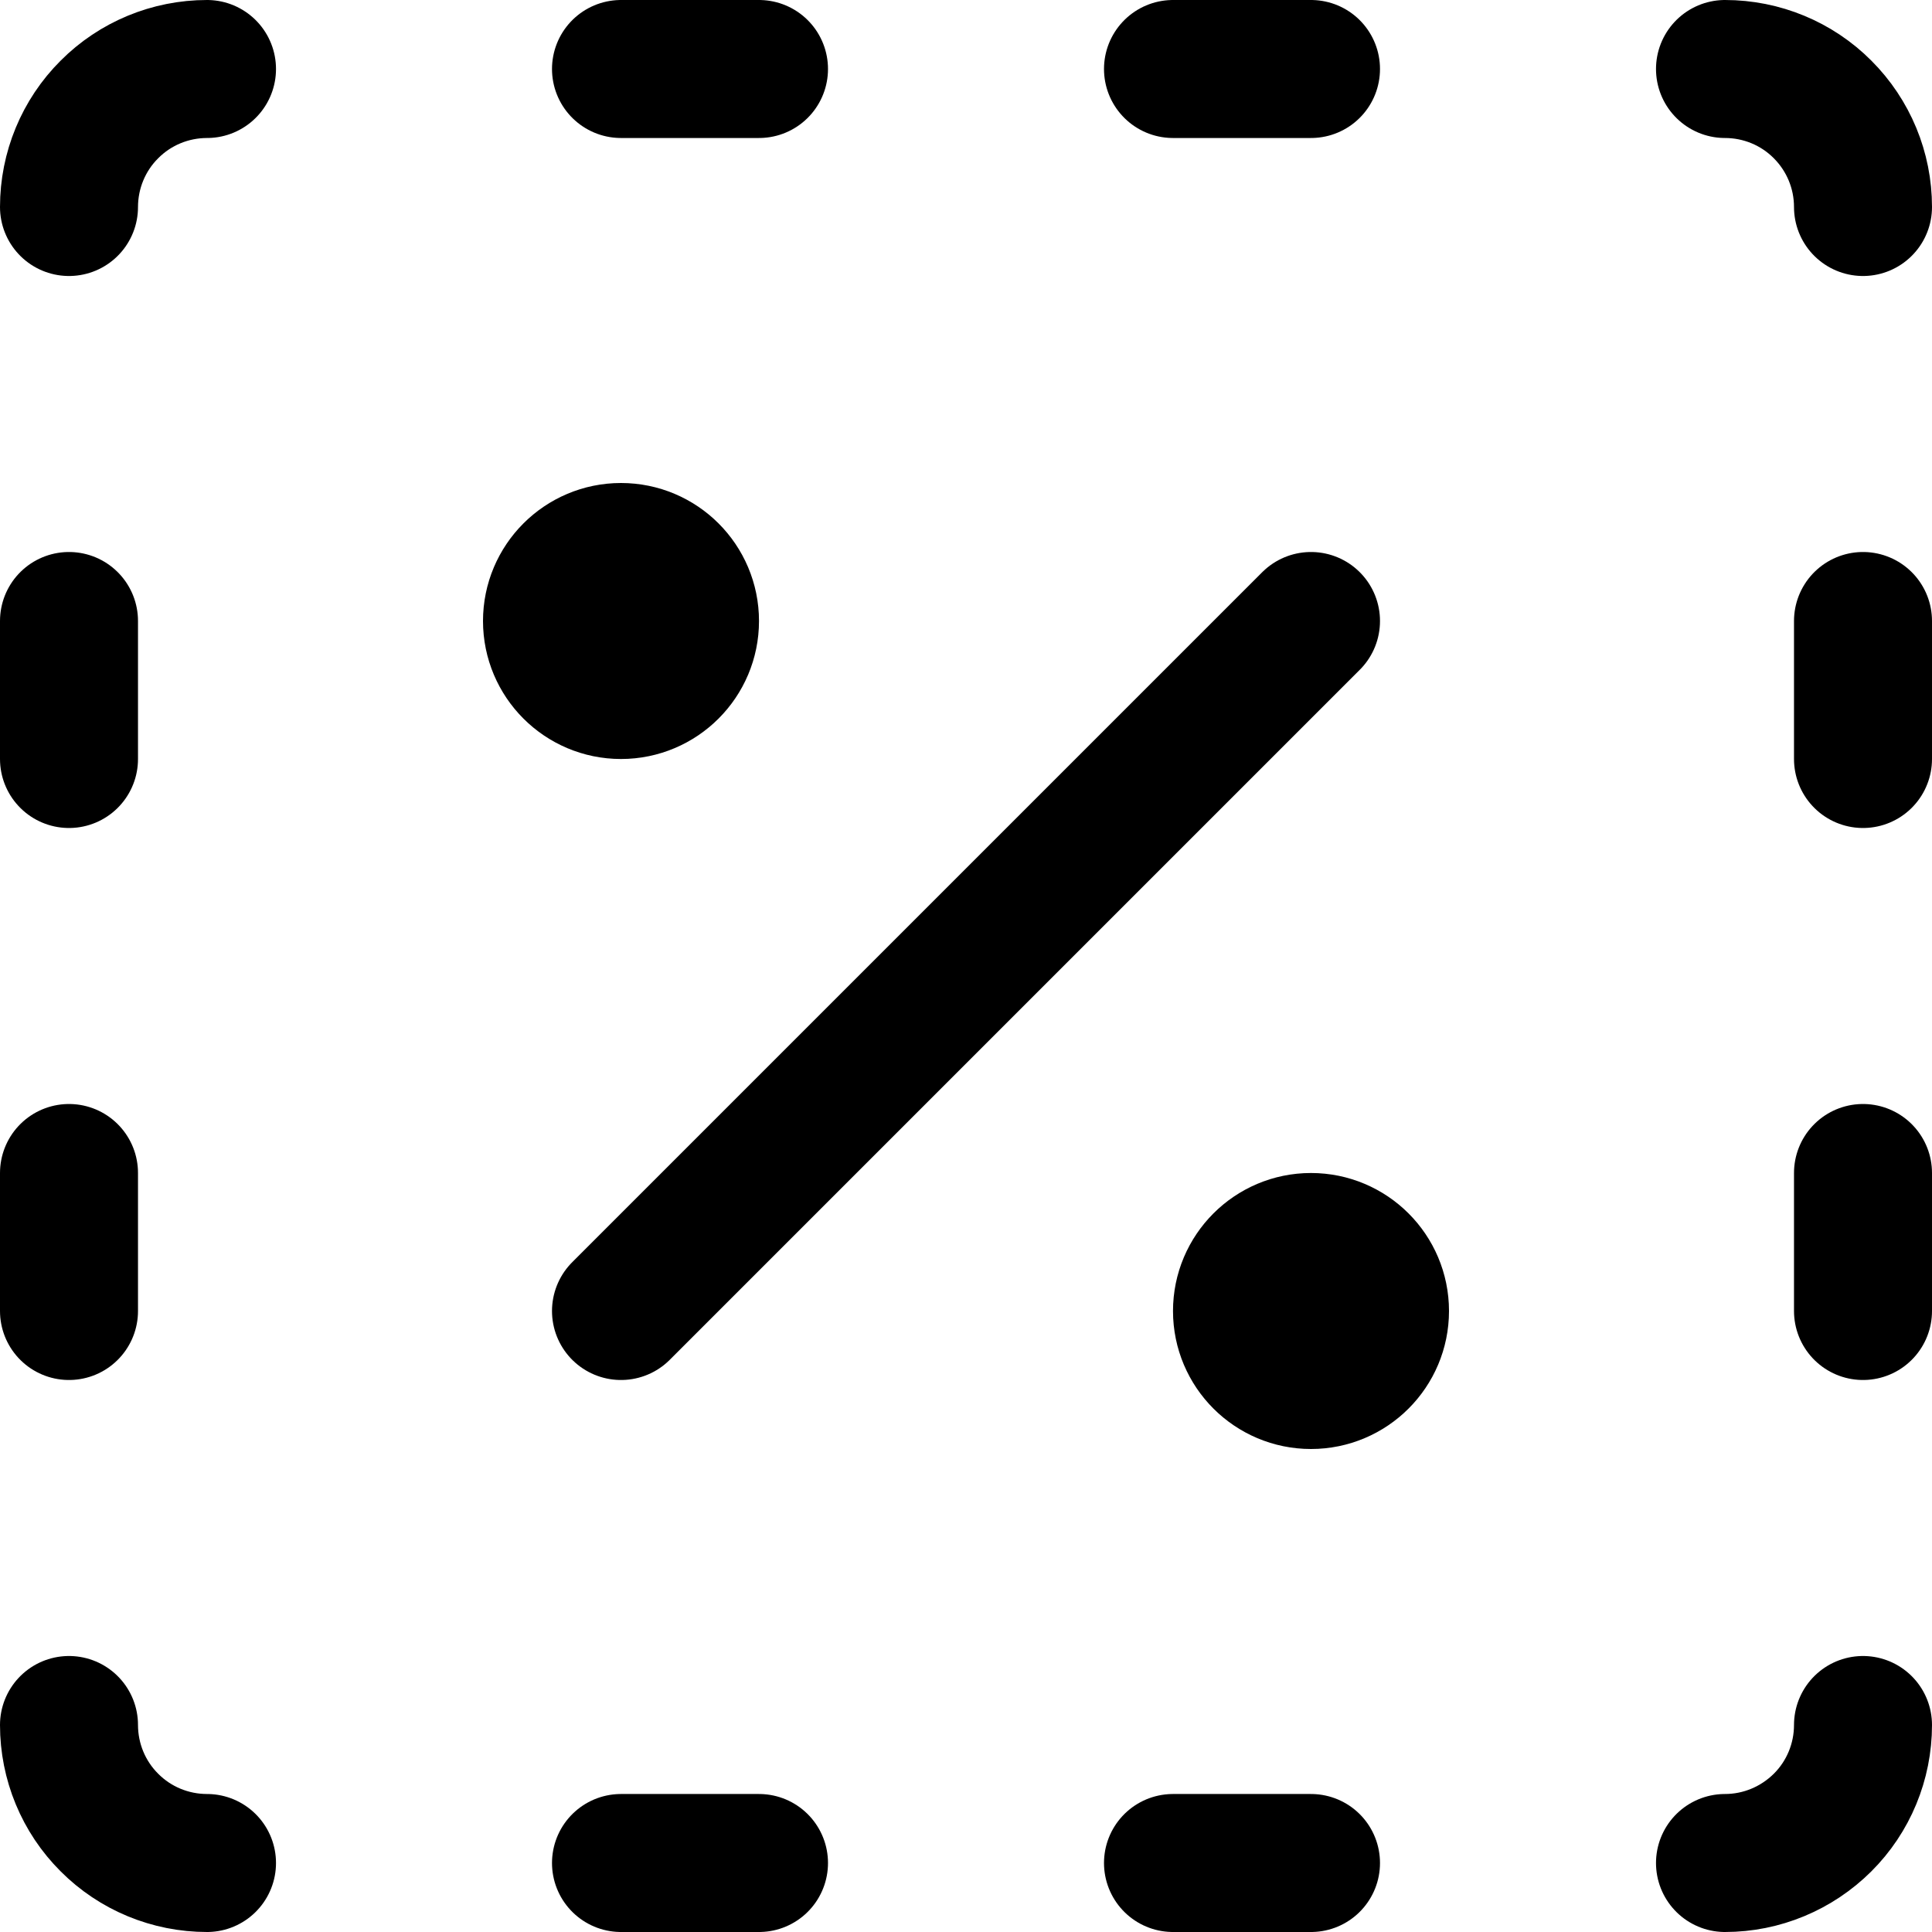 <svg xmlns="http://www.w3.org/2000/svg" fill="none" viewBox="0 0 14 14" id="Discount-Percent-Cutout--Streamline-Core"><desc>Discount Percent Cutout Streamline Icon: https://streamlinehq.com</desc><g id="discount-percent-cutout--store-shop-shops-stores-discount-coupon"><path id="Vector" stroke="#000000" stroke-linecap="round" stroke-linejoin="round" d="m4.5 9.5 5 -5" stroke-width="1"></path><path id="Vector_2" stroke="#000000" stroke-linecap="round" stroke-linejoin="round" d="M4.5 5c0.276 0 0.5 -0.224 0.5 -0.5S4.776 4 4.5 4s-0.5 0.224 -0.5 0.5 0.224 0.5 0.5 0.5Z" stroke-width="1"></path><path id="Vector_3" stroke="#000000" stroke-linecap="round" stroke-linejoin="round" d="M9.5 10c0.276 0 0.5 -0.224 0.5 -0.5S9.776 9 9.5 9s-0.5 0.224 -0.5 0.5 0.224 0.5 0.5 0.5Z" stroke-width="1"></path><path id="Vector_4" stroke="#000000" stroke-linecap="round" stroke-linejoin="round" d="M12.5 0.5c0.265 0 0.52 0.105 0.707 0.293 0.188 0.188 0.293 0.442 0.293 0.707" stroke-width="1"></path><path id="Vector_5" stroke="#000000" stroke-linecap="round" stroke-linejoin="round" d="M0.5 1.5c0 -0.265 0.105 -0.52 0.293 -0.707C0.98 0.605 1.235 0.5 1.5 0.5" stroke-width="1"></path><path id="Vector_6" stroke="#000000" stroke-linecap="round" stroke-linejoin="round" d="M1.5 13.5c-0.265 0 -0.52 -0.105 -0.707 -0.293C0.605 13.02 0.5 12.765 0.5 12.5" stroke-width="1"></path><path id="Vector_7" stroke="#000000" stroke-linecap="round" stroke-linejoin="round" d="M13.5 12.5c0 0.265 -0.105 0.52 -0.293 0.707s-0.442 0.293 -0.707 0.293" stroke-width="1"></path><path id="Vector_8" stroke="#000000" stroke-linecap="round" stroke-linejoin="round" d="M4.5 0.5h1" stroke-width="1"></path><path id="Vector_9" stroke="#000000" stroke-linecap="round" stroke-linejoin="round" d="M8.5 0.5h1" stroke-width="1"></path><path id="Vector_10" stroke="#000000" stroke-linecap="round" stroke-linejoin="round" d="M4.5 13.5h1" stroke-width="1"></path><path id="Vector_11" stroke="#000000" stroke-linecap="round" stroke-linejoin="round" d="M8.5 13.5h1" stroke-width="1"></path><path id="Vector_12" stroke="#000000" stroke-linecap="round" stroke-linejoin="round" d="M13.5 4.5v1" stroke-width="1"></path><path id="Vector_13" stroke="#000000" stroke-linecap="round" stroke-linejoin="round" d="M13.5 8.5v1" stroke-width="1"></path><path id="Vector_14" stroke="#000000" stroke-linecap="round" stroke-linejoin="round" d="M0.5 4.5v1" stroke-width="1"></path><path id="Vector_15" stroke="#000000" stroke-linecap="round" stroke-linejoin="round" d="M0.5 8.5v1" stroke-width="1"></path></g></svg>